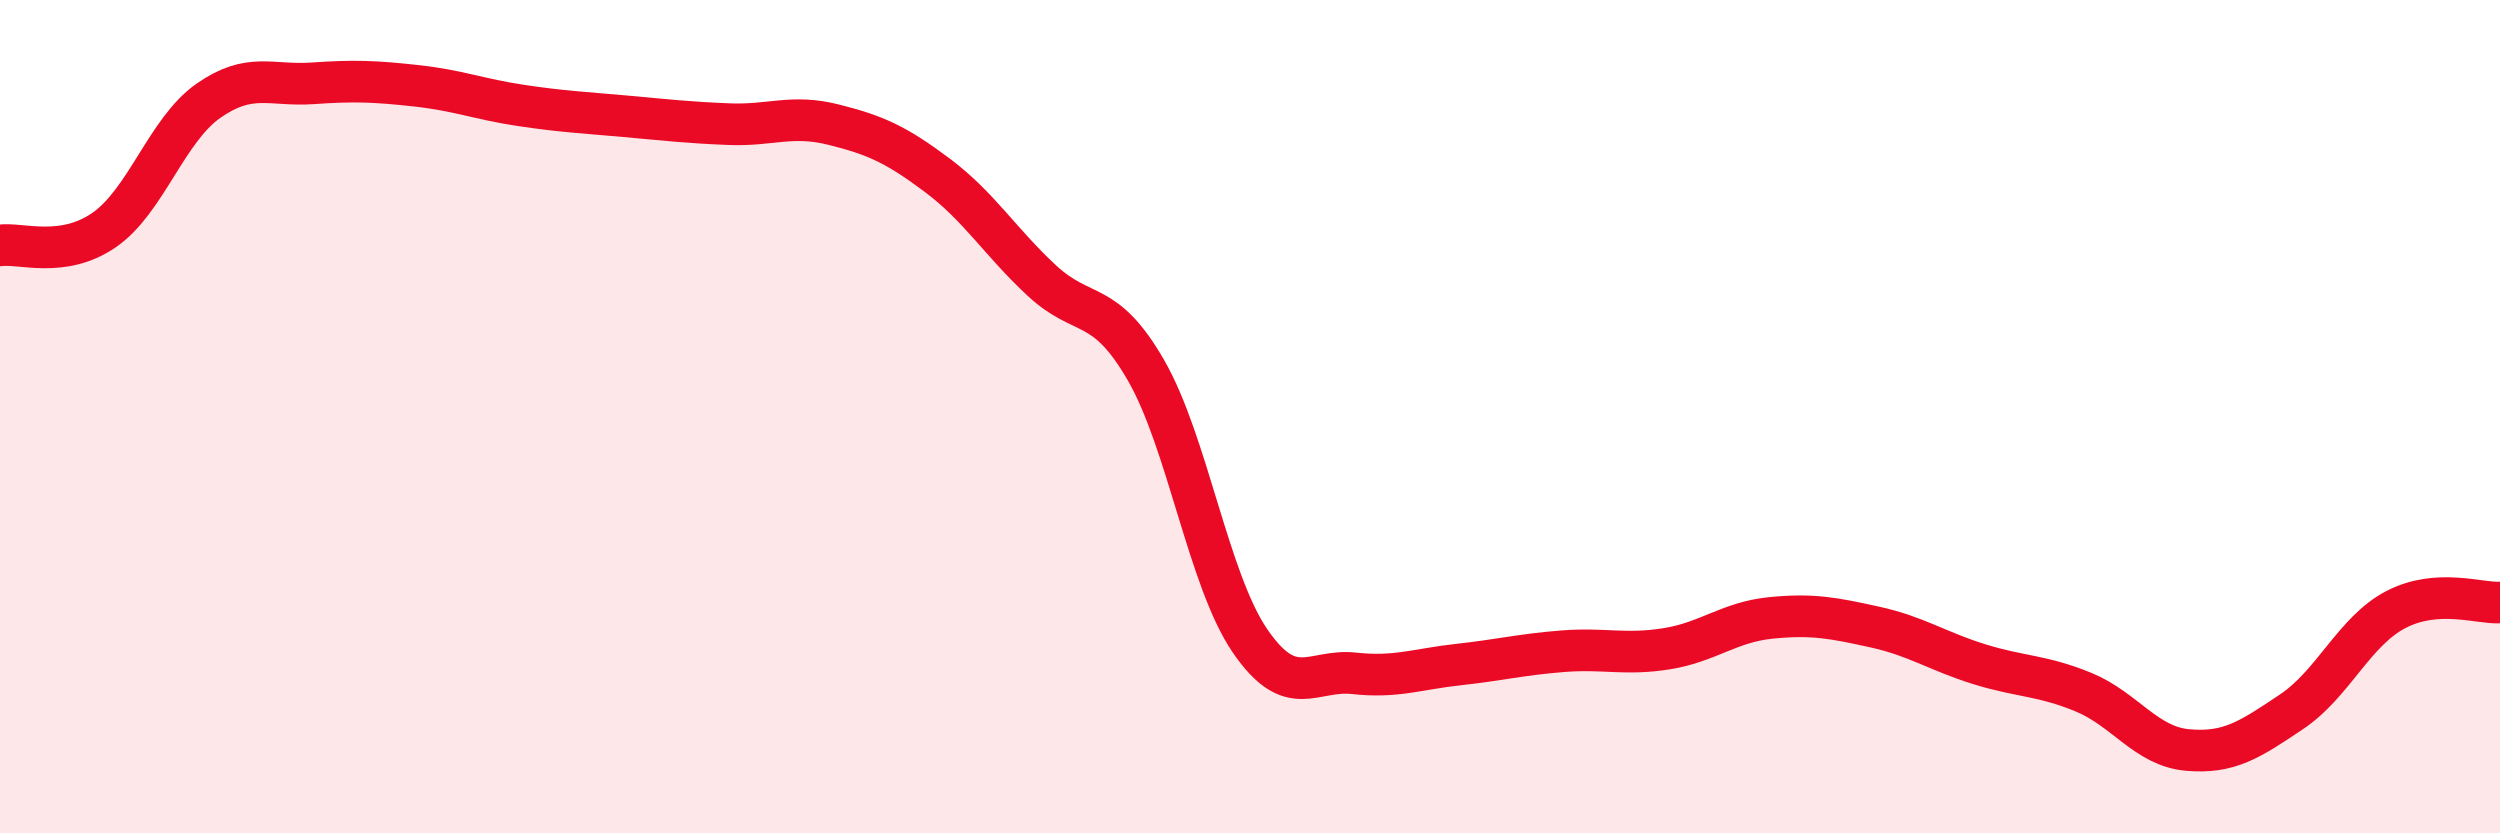 
    <svg width="60" height="20" viewBox="0 0 60 20" xmlns="http://www.w3.org/2000/svg">
      <path
        d="M 0,5.89 C 0.5,5.82 1.5,6.21 2.5,5.52 C 3.5,4.83 4,3.12 5,2.42 C 6,1.72 6.5,2.07 7.5,2 C 8.5,1.93 9,1.95 10,2.06 C 11,2.17 11.5,2.38 12.5,2.53 C 13.5,2.68 14,2.7 15,2.79 C 16,2.88 16.5,2.94 17.5,2.98 C 18.5,3.02 19,2.74 20,2.99 C 21,3.24 21.5,3.46 22.5,4.21 C 23.5,4.96 24,5.8 25,6.73 C 26,7.66 26.5,7.15 27.5,8.88 C 28.5,10.61 29,13.92 30,15.38 C 31,16.84 31.5,16.05 32.5,16.16 C 33.5,16.27 34,16.06 35,15.95 C 36,15.84 36.5,15.71 37.5,15.63 C 38.5,15.55 39,15.73 40,15.57 C 41,15.41 41.5,14.93 42.5,14.83 C 43.5,14.73 44,14.83 45,15.05 C 46,15.27 46.5,15.63 47.5,15.94 C 48.5,16.25 49,16.2 50,16.61 C 51,17.02 51.5,17.91 52.5,18 C 53.5,18.09 54,17.75 55,17.08 C 56,16.41 56.5,15.15 57.5,14.63 C 58.5,14.11 59.5,14.49 60,14.46L60 20L0 20Z"
        fill="#EB0A25"
        opacity="0.1"
        stroke-linecap="round"
        stroke-linejoin="round"
      />
      <path
        d="M 0,5.89 C 0.5,5.82 1.5,6.21 2.5,5.52 C 3.5,4.83 4,3.12 5,2.42 C 6,1.72 6.5,2.07 7.5,2 C 8.5,1.93 9,1.95 10,2.06 C 11,2.17 11.5,2.38 12.5,2.53 C 13.5,2.68 14,2.7 15,2.79 C 16,2.88 16.5,2.94 17.5,2.98 C 18.5,3.02 19,2.74 20,2.99 C 21,3.24 21.5,3.46 22.5,4.21 C 23.5,4.96 24,5.8 25,6.73 C 26,7.66 26.5,7.15 27.5,8.88 C 28.5,10.61 29,13.92 30,15.38 C 31,16.84 31.5,16.05 32.5,16.16 C 33.5,16.27 34,16.06 35,15.95 C 36,15.84 36.5,15.71 37.5,15.63 C 38.5,15.55 39,15.73 40,15.57 C 41,15.41 41.5,14.93 42.5,14.83 C 43.5,14.73 44,14.83 45,15.05 C 46,15.27 46.5,15.63 47.5,15.94 C 48.5,16.25 49,16.2 50,16.61 C 51,17.02 51.5,17.91 52.5,18 C 53.5,18.09 54,17.75 55,17.08 C 56,16.41 56.5,15.15 57.5,14.63 C 58.5,14.11 59.5,14.49 60,14.46"
        stroke="#EB0A25"
        stroke-width="1"
        fill="none"
        stroke-linecap="round"
        stroke-linejoin="round"
      />
    </svg>
  